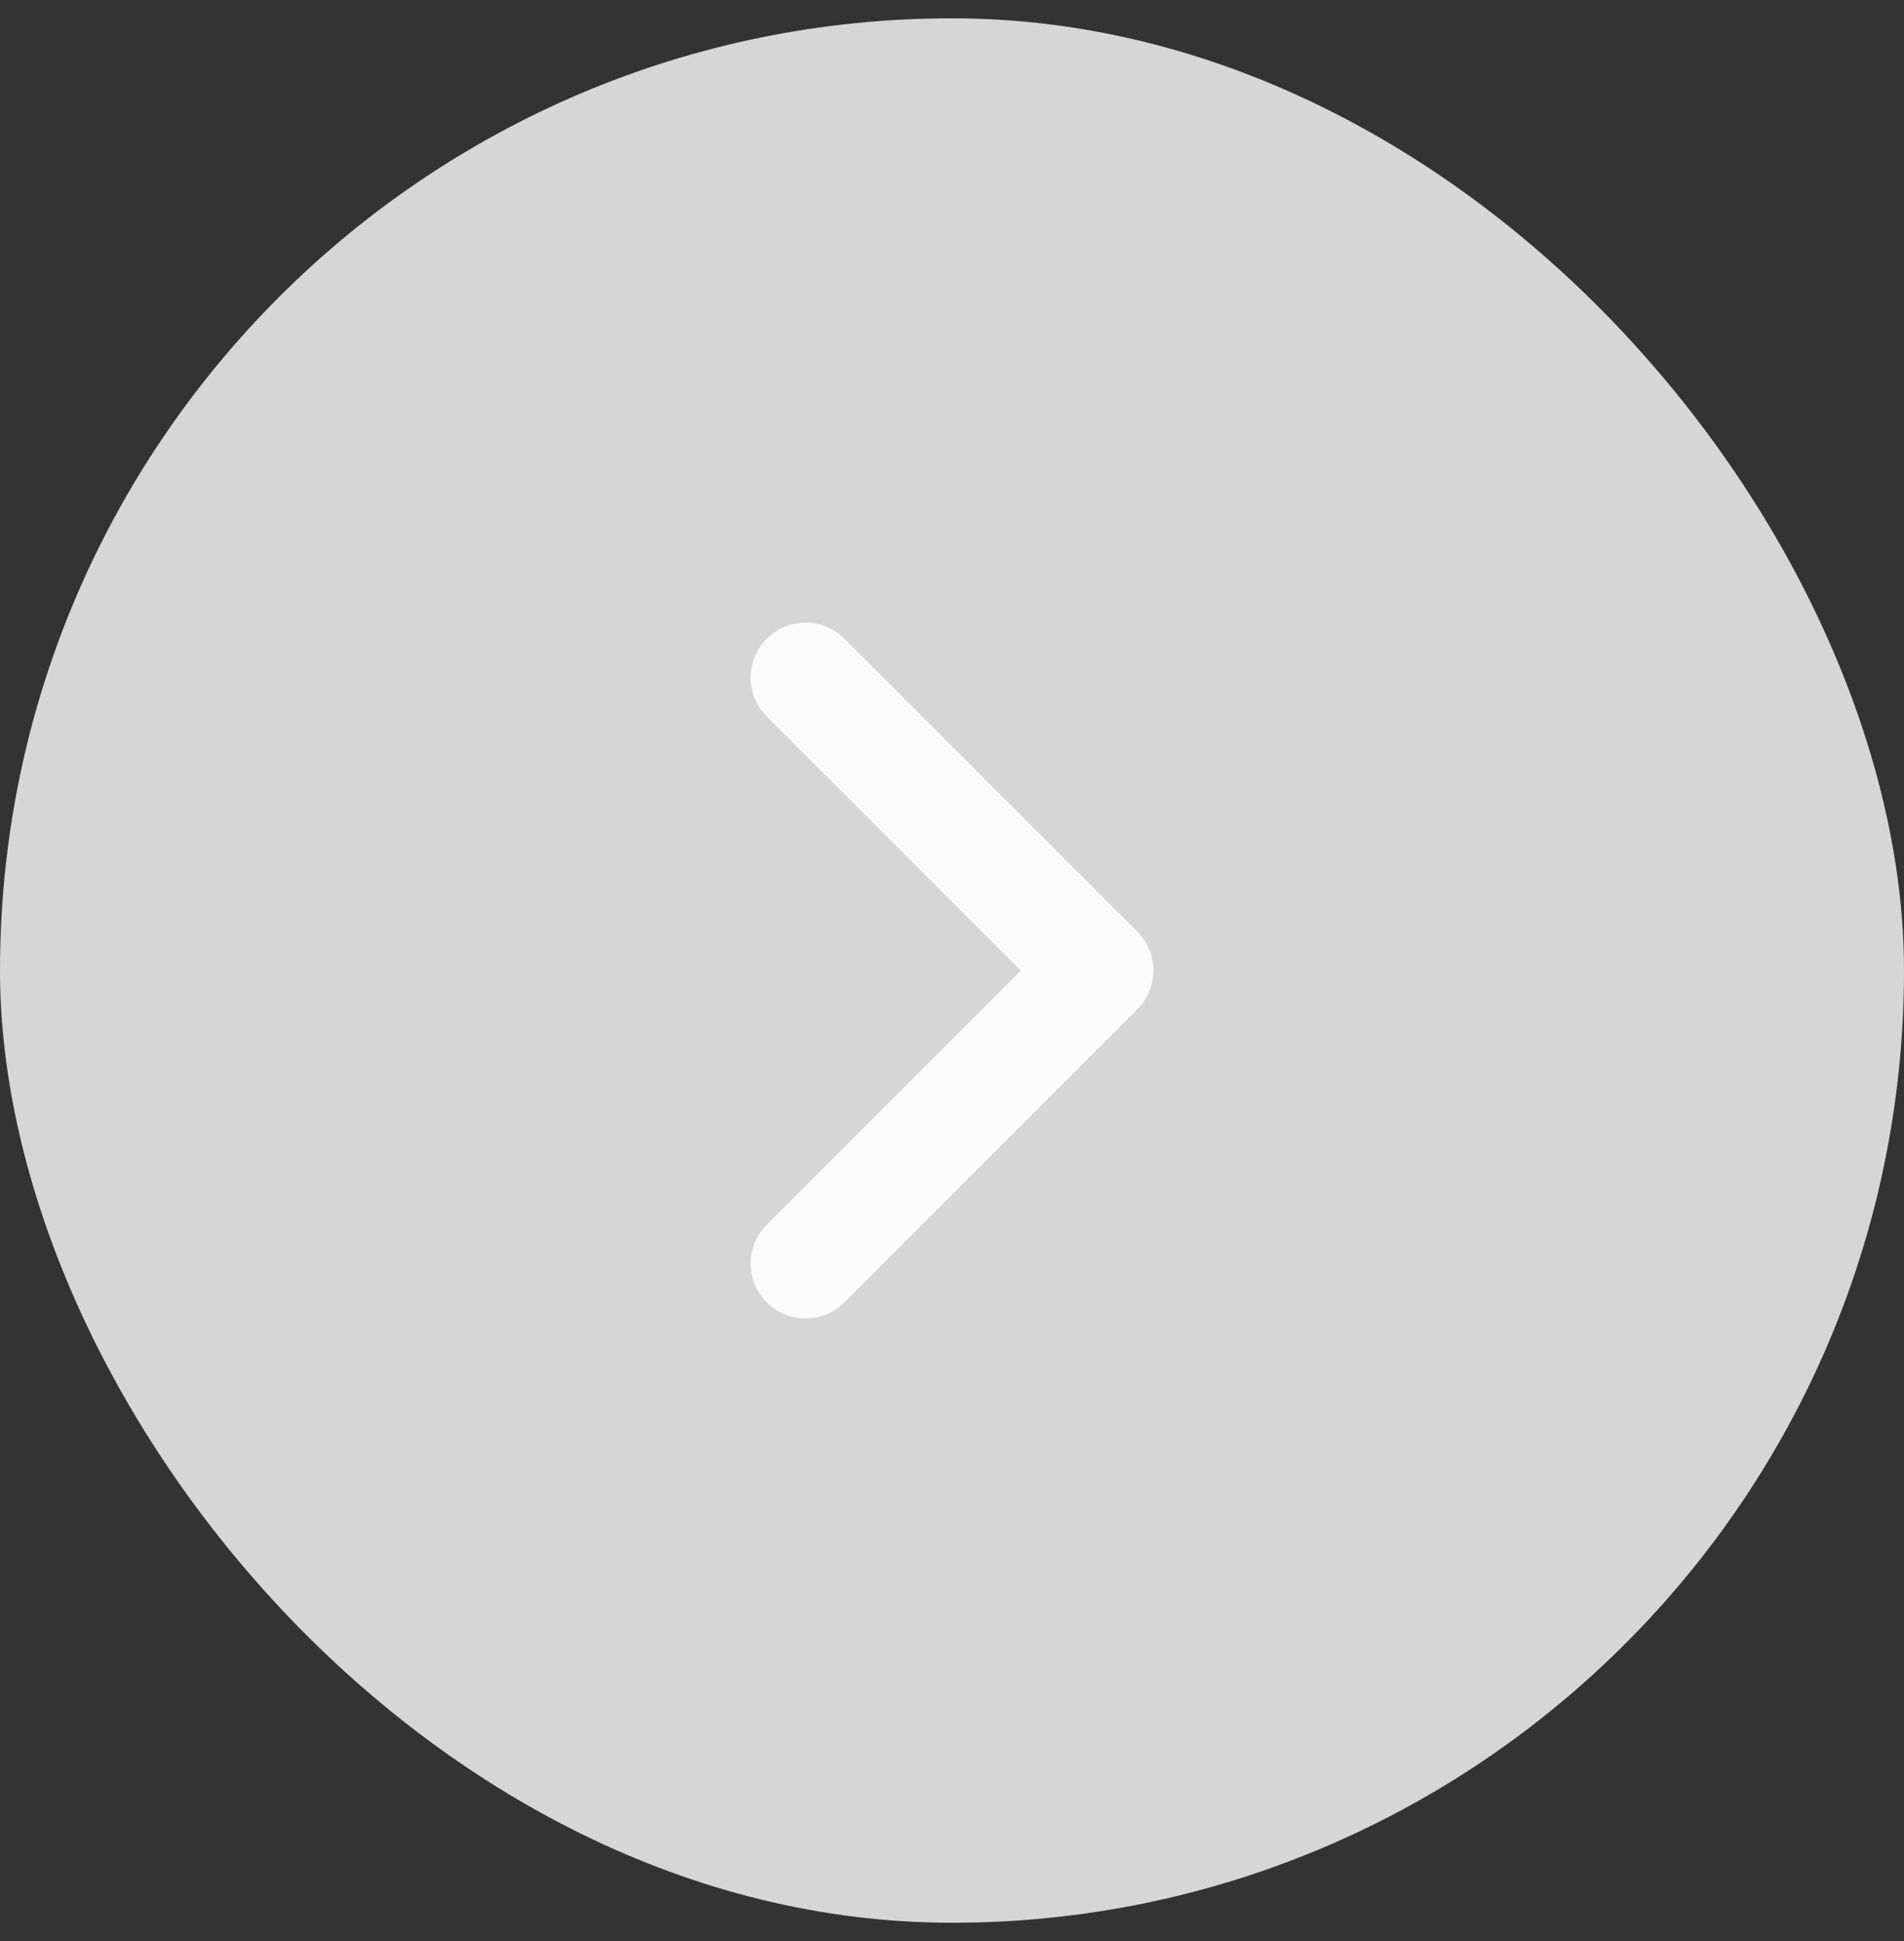<svg width="52" height="53" viewBox="0 0 52 53" fill="none" xmlns="http://www.w3.org/2000/svg">
<rect x="0" y="0" width="52" height="53" fill="#333333" stroke="none"/>
<rect y="0.5" width="52" height="52" rx="26" fill="#D6D6D6"/>
<path d="M22 34.5L30 26.5L22 18.5" stroke="#FBFBFB" stroke-width="3" stroke-linecap="round" stroke-linejoin="round"/>
</svg>
